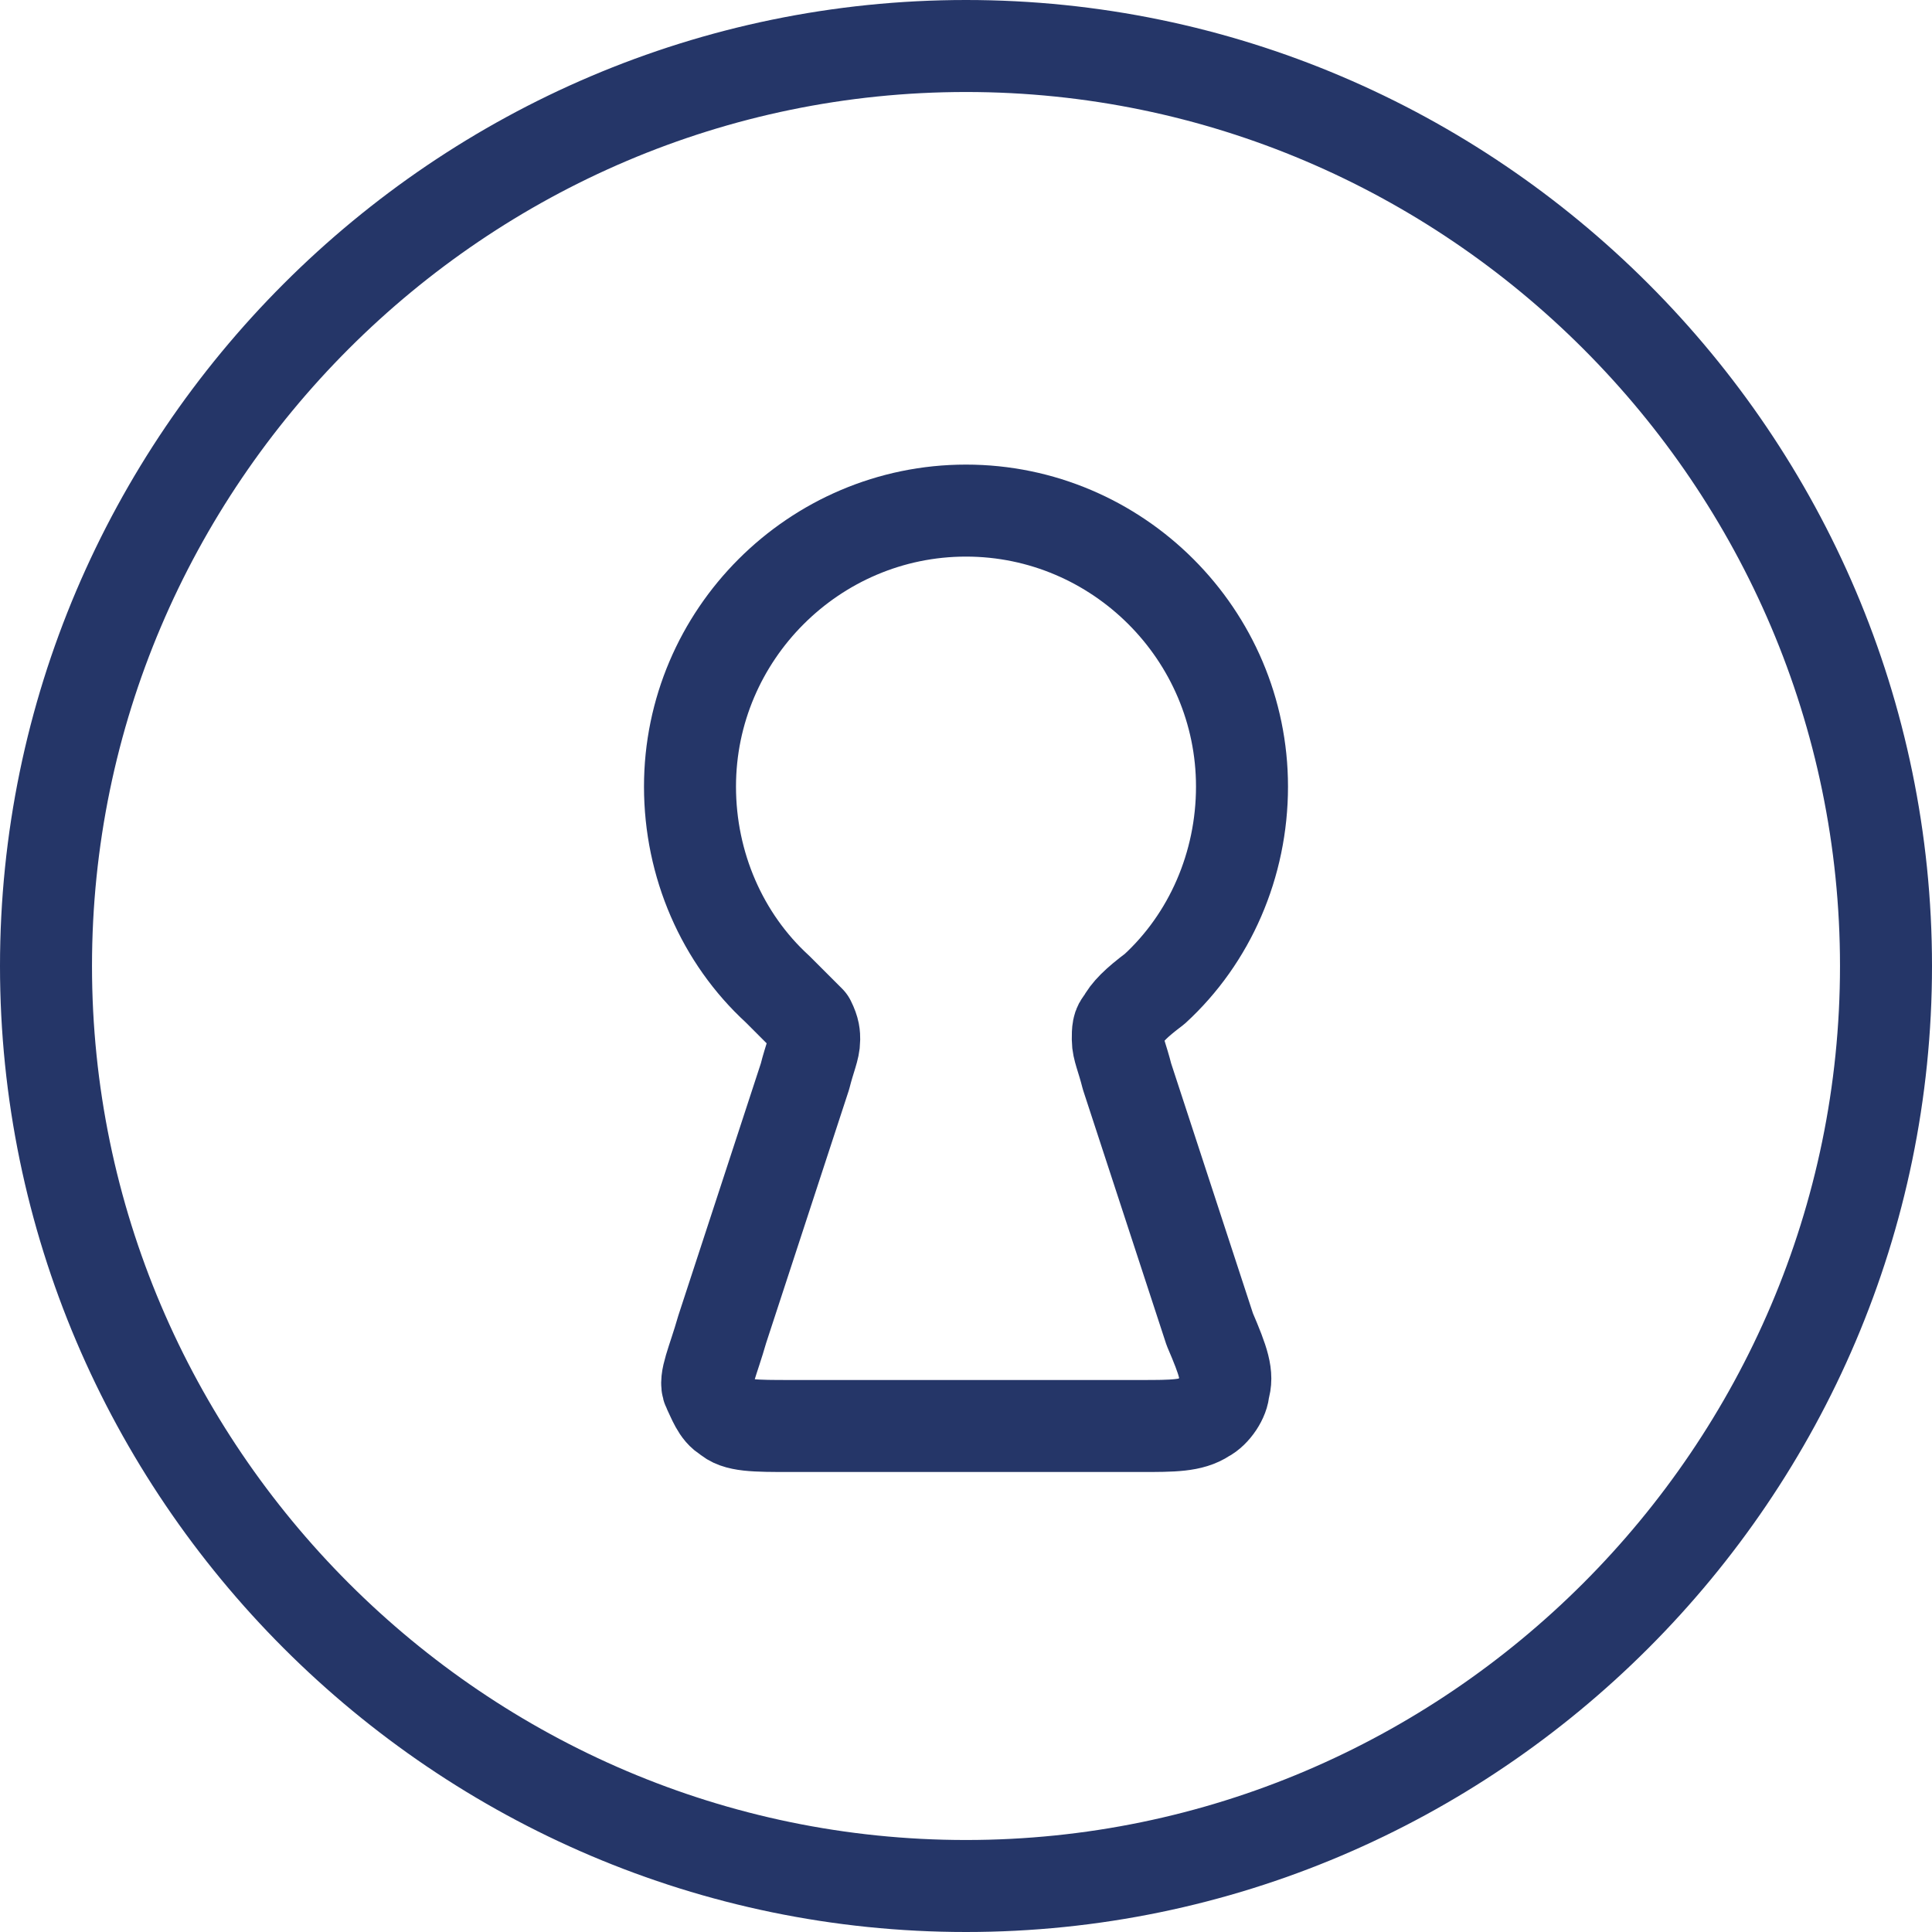 <?xml version="1.0" encoding="utf-8"?>
<!-- Generator: Adobe Illustrator 28.1.0, SVG Export Plug-In . SVG Version: 6.00 Build 0)  -->
<svg version="1.1" id="Calque_1" xmlns="http://www.w3.org/2000/svg" xmlns:xlink="http://www.w3.org/1999/xlink" x="0px" y="0px"
	 viewBox="0 0 42 42" style="enable-background:new 0 0 42 42;" xml:space="preserve">
<style type="text/css">
	.st0{fill:none;stroke:#253668;stroke-width:2;stroke-linecap:round;stroke-linejoin:round;}
</style>
<path class="st0" d="M21,41c11,0,20-9,20-20S32,1,21,1S1,10,1,21S10,41,21,41z"/>
<path class="st0" d="M24.5,23.4c-0.1-0.4-0.2-0.6-0.2-0.8c0-0.2,0-0.3,0.1-0.4c0.1-0.2,0.3-0.4,0.7-0.7c1.2-1.1,1.9-2.7,1.9-4.4
	c0-3.3-2.7-6-6-6s-6,2.7-6,6c0,1.7,0.7,3.3,1.9,4.4c0.4,0.4,0.6,0.6,0.7,0.7c0.1,0.2,0.1,0.3,0.1,0.4c0,0.2-0.1,0.4-0.2,0.8
	l-1.8,5.5c-0.2,0.7-0.4,1.1-0.3,1.3c0.1,0.2,0.2,0.5,0.4,0.6C16,31,16.4,31,17.2,31h7.6c0.7,0,1.1,0,1.4-0.2
	c0.2-0.1,0.4-0.4,0.4-0.6c0.1-0.3,0-0.6-0.3-1.3L24.5,23.4z"/>
</svg>
